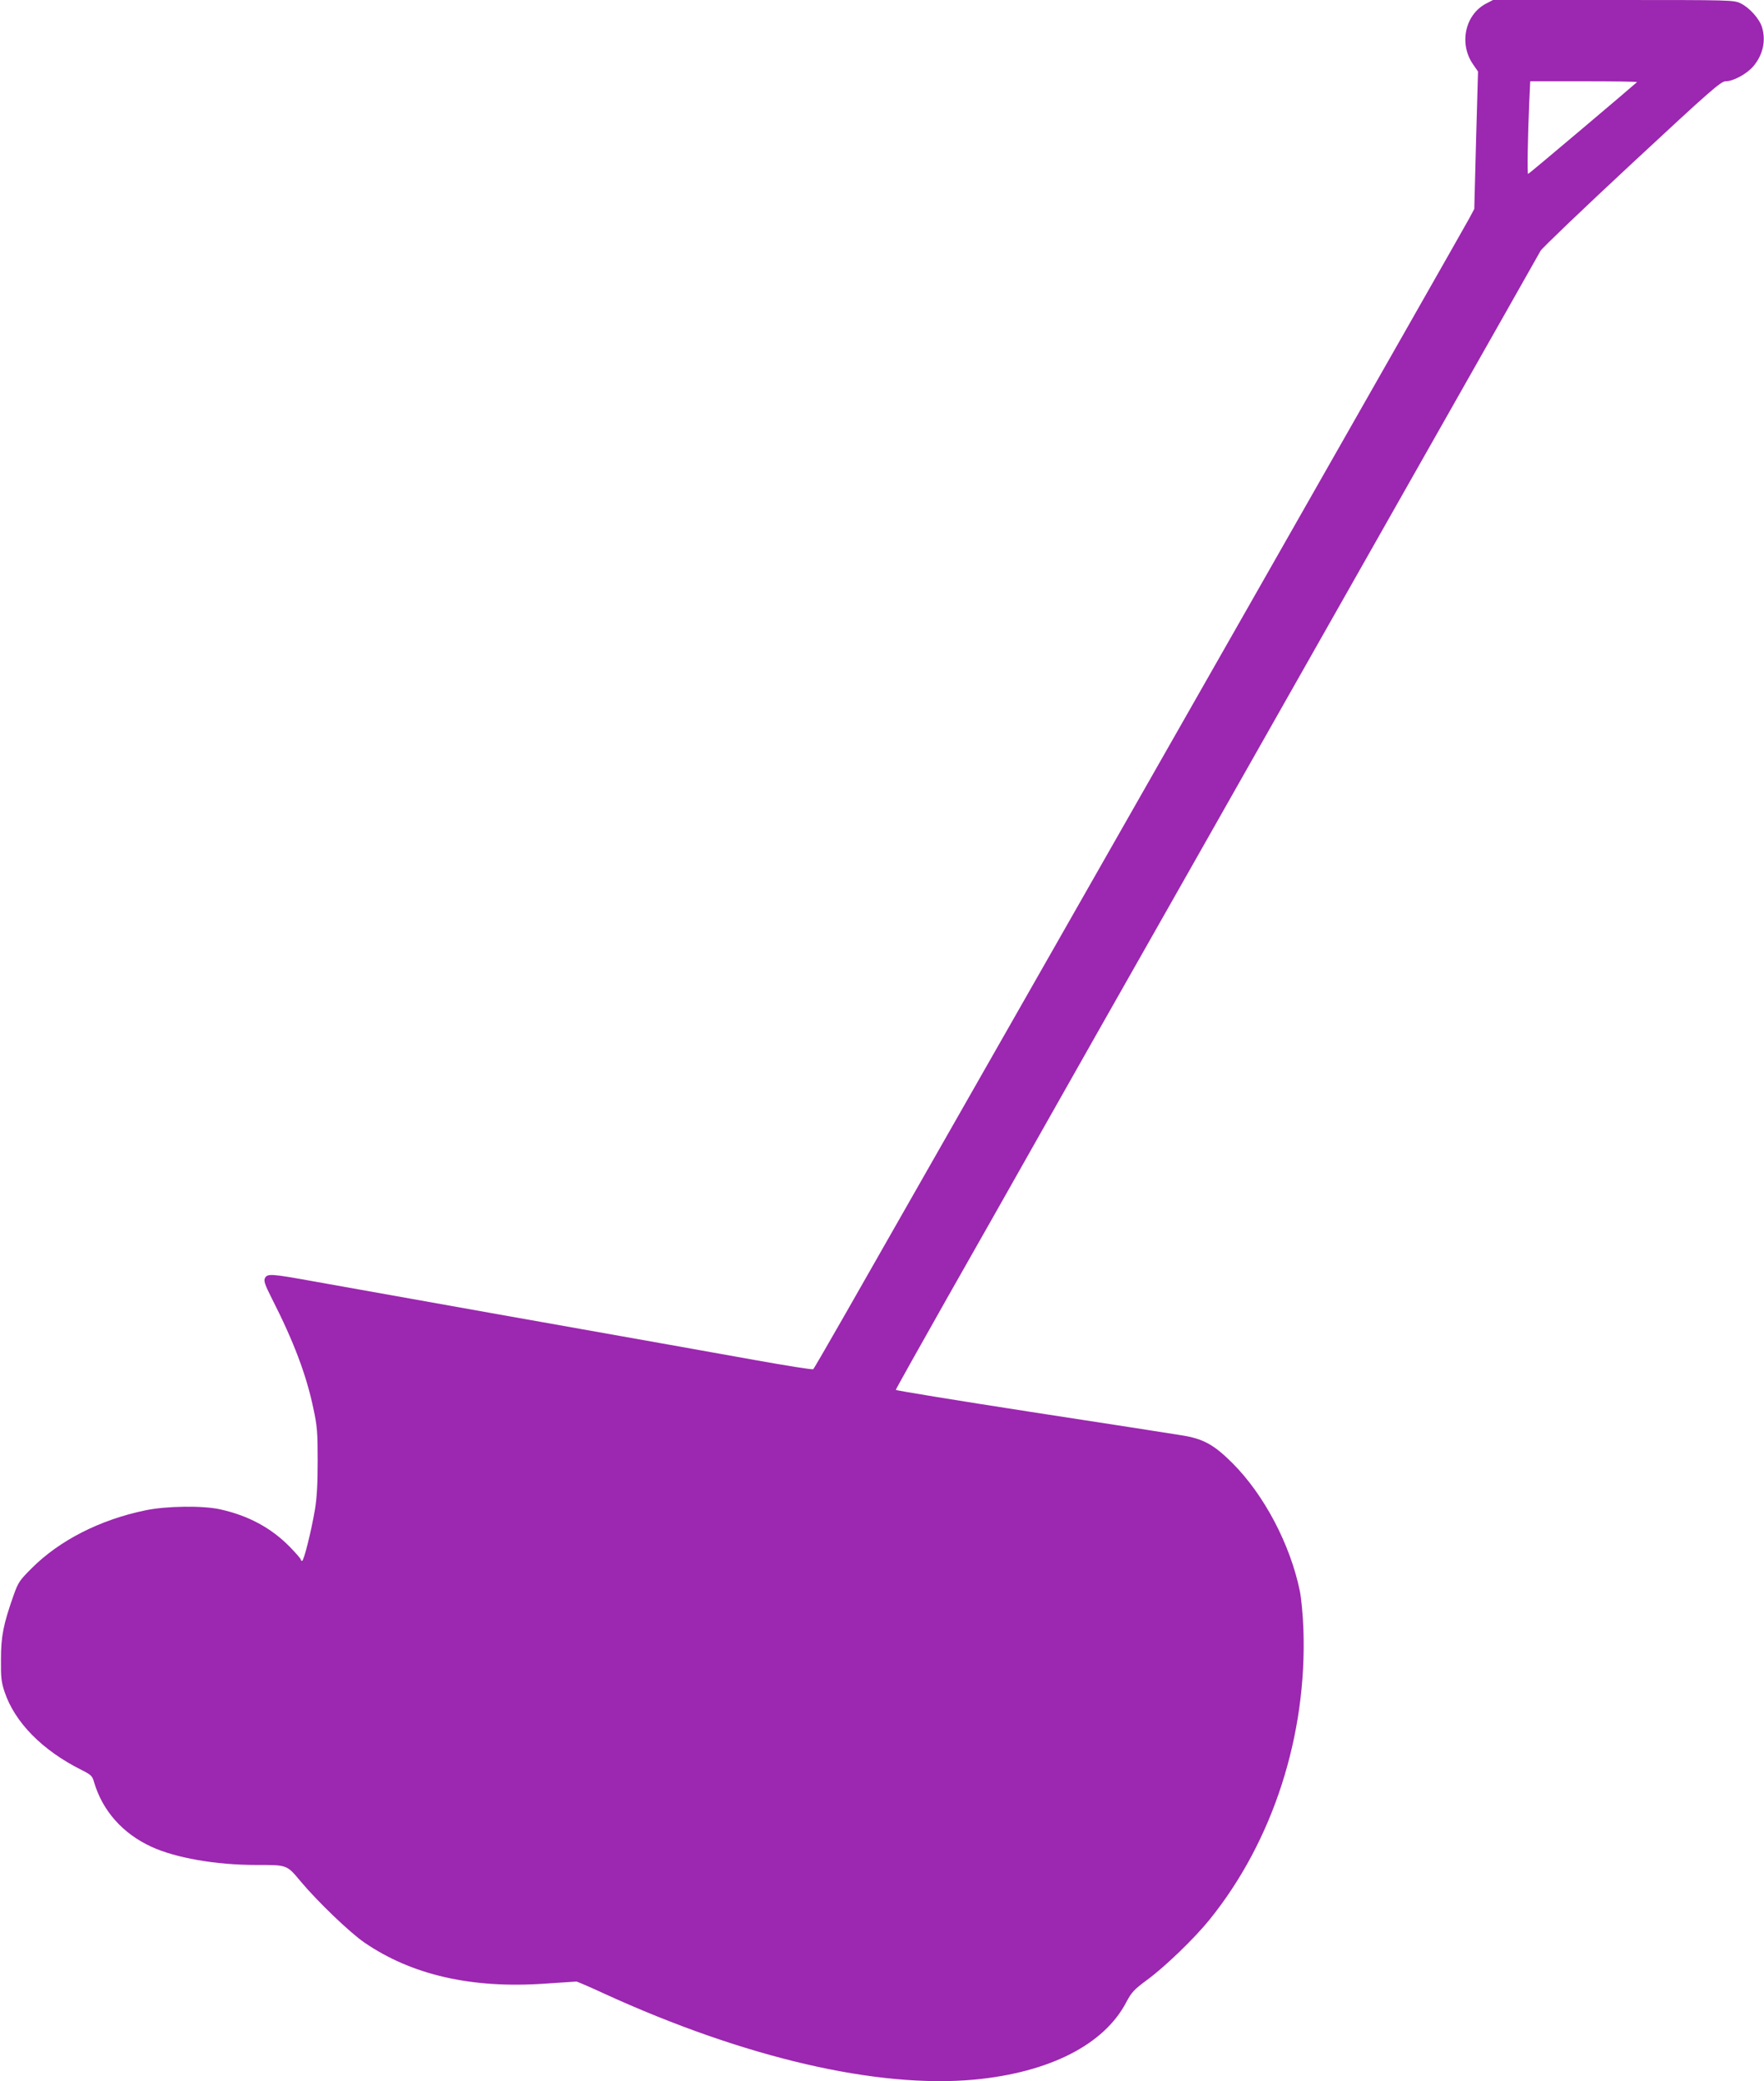 <?xml version="1.0" standalone="no"?>
<!DOCTYPE svg PUBLIC "-//W3C//DTD SVG 20010904//EN"
 "http://www.w3.org/TR/2001/REC-SVG-20010904/DTD/svg10.dtd">
<svg version="1.0" xmlns="http://www.w3.org/2000/svg"
 width="1085pt" height="1280pt" viewBox="0 0 1085 1280"
 preserveAspectRatio="xMidYMid meet">
<g transform="translate(0,1280) scale(0.1,-0.1)"
fill="#9c27b0" stroke="none">
<path d="M9139 12777 c-128 -68 -166 -246 -79 -372 l31 -45 -12 -423 -11 -422
-32 -60 c-24 -46 -2271 -3991 -3833 -6730 -107 -187 -197 -343 -201 -346 -4
-4 -167 22 -362 57 -195 35 -429 77 -520 93 -261 46 -1952 347 -2195 391 -255
46 -280 48 -295 20 -9 -17 -2 -39 43 -128 133 -261 211 -467 254 -672 24 -111
27 -147 27 -325 0 -144 -5 -228 -17 -300 -23 -135 -68 -315 -79 -315 -4 0 -8
4 -8 9 0 4 -29 38 -65 75 -115 118 -255 194 -430 233 -106 24 -333 21 -461 -6
-280 -58 -528 -185 -699 -356 -75 -75 -83 -86 -113 -171 -61 -174 -76 -247
-76 -389 -1 -111 2 -140 22 -200 63 -188 231 -359 472 -480 60 -30 68 -37 79
-77 52 -175 175 -314 350 -395 148 -69 396 -113 646 -113 194 0 188 2 275
-102 105 -125 301 -313 391 -375 292 -200 660 -284 1109 -253 102 7 190 13
195 13 6 0 84 -34 175 -76 860 -393 1678 -583 2275 -527 460 44 796 215 932
475 33 62 47 78 131 140 110 81 290 255 382 369 390 483 600 1134 577 1786 -3
85 -13 191 -22 235 -59 287 -220 592 -414 786 -115 115 -181 151 -316 172 -49
8 -465 73 -922 143 -458 71 -833 132 -833 136 0 4 141 256 313 560 173 304
422 744 554 978 132 234 554 979 938 1655 384 677 1023 1804 1420 2505 398
701 731 1290 741 1308 11 18 263 259 562 537 485 451 547 505 576 505 46 0
130 45 170 92 59 69 79 157 54 240 -15 51 -77 121 -131 147 -43 21 -54 21
-784 21 l-740 0 -44 -23z m930 -482 c-23 -22 -665 -565 -670 -565 -6 0 -2 230
7 438 l6 132 331 0 c182 0 328 -2 326 -5z"/>
</g>
</svg>
